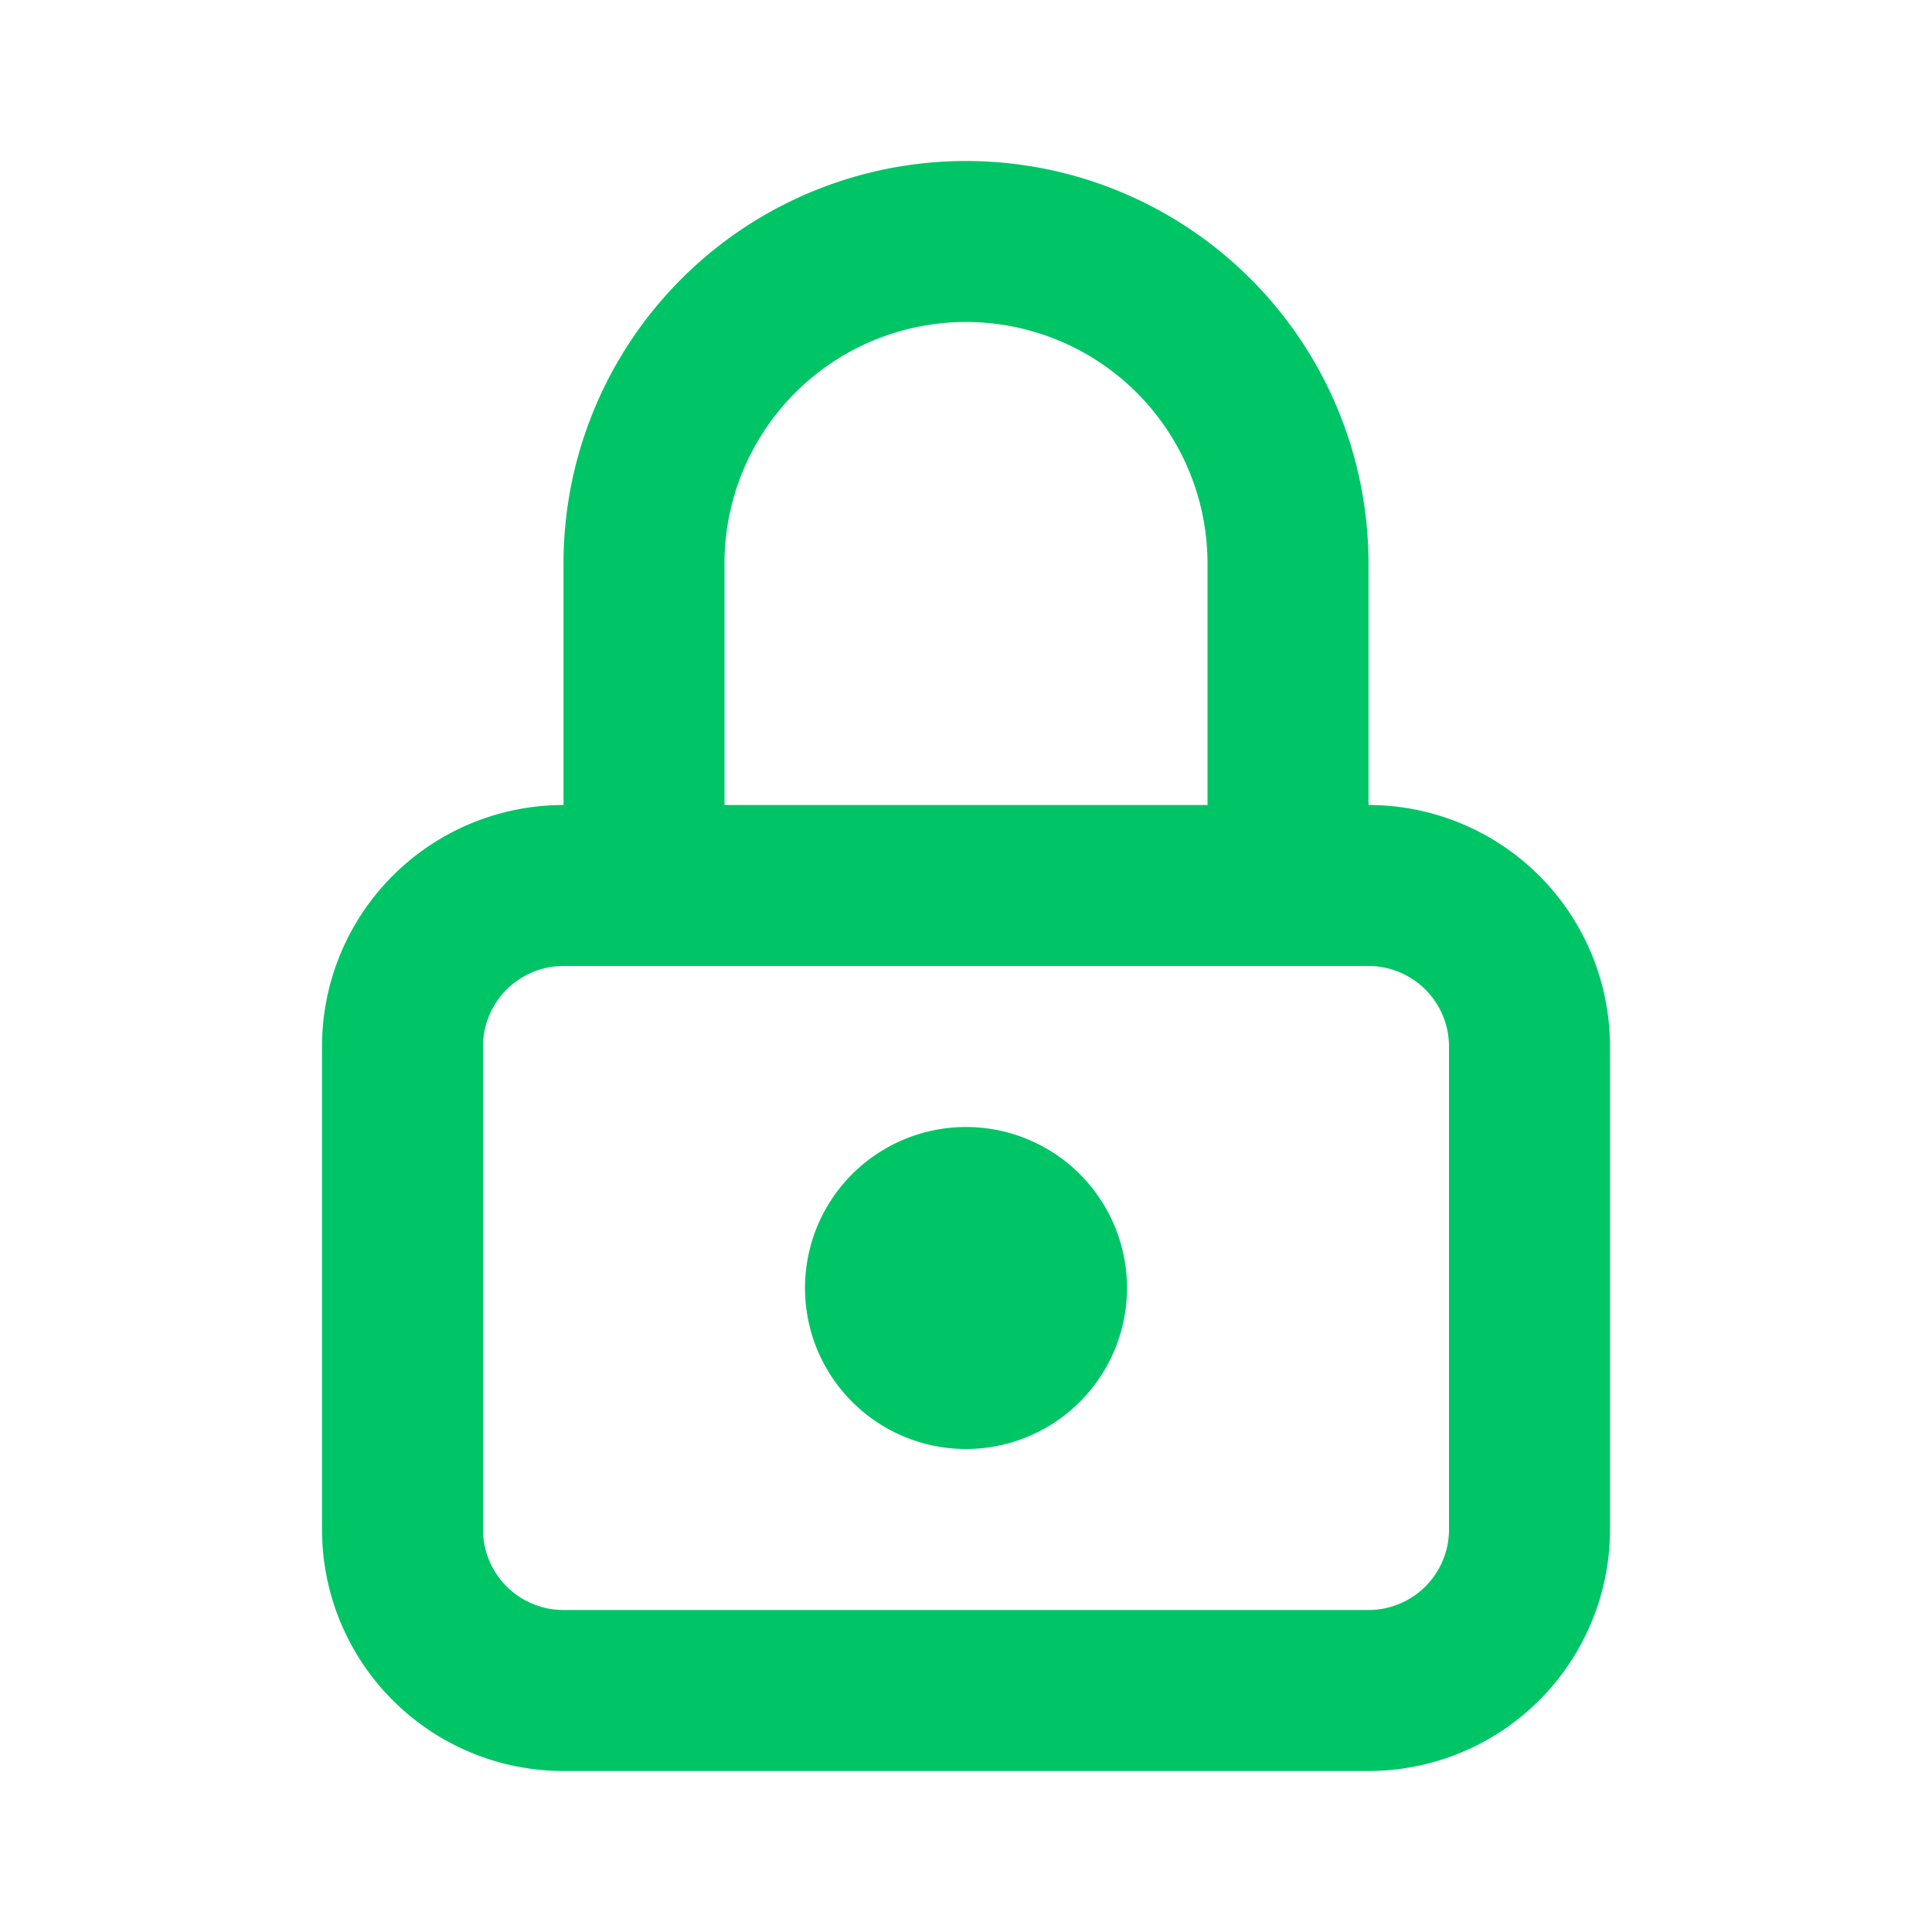 <svg width="24" height="24" viewBox="0 0 24 24" fill="none" xmlns="http://www.w3.org/2000/svg"><path d="M8 11V7a4 4 0 0 1 8 0v4M5 13a2 2 0 0 1 2-2h10a2 2 0 0 1 2 2v6a2 2 0 0 1-2 2H7a2 2 0 0 1-2-2v-6Zm6 3a1 1 0 1 0 2 0 1 1 0 0 0-2 0Z" stroke="#00C567" stroke-width="2" stroke-linecap="round" stroke-linejoin="round"/></svg>